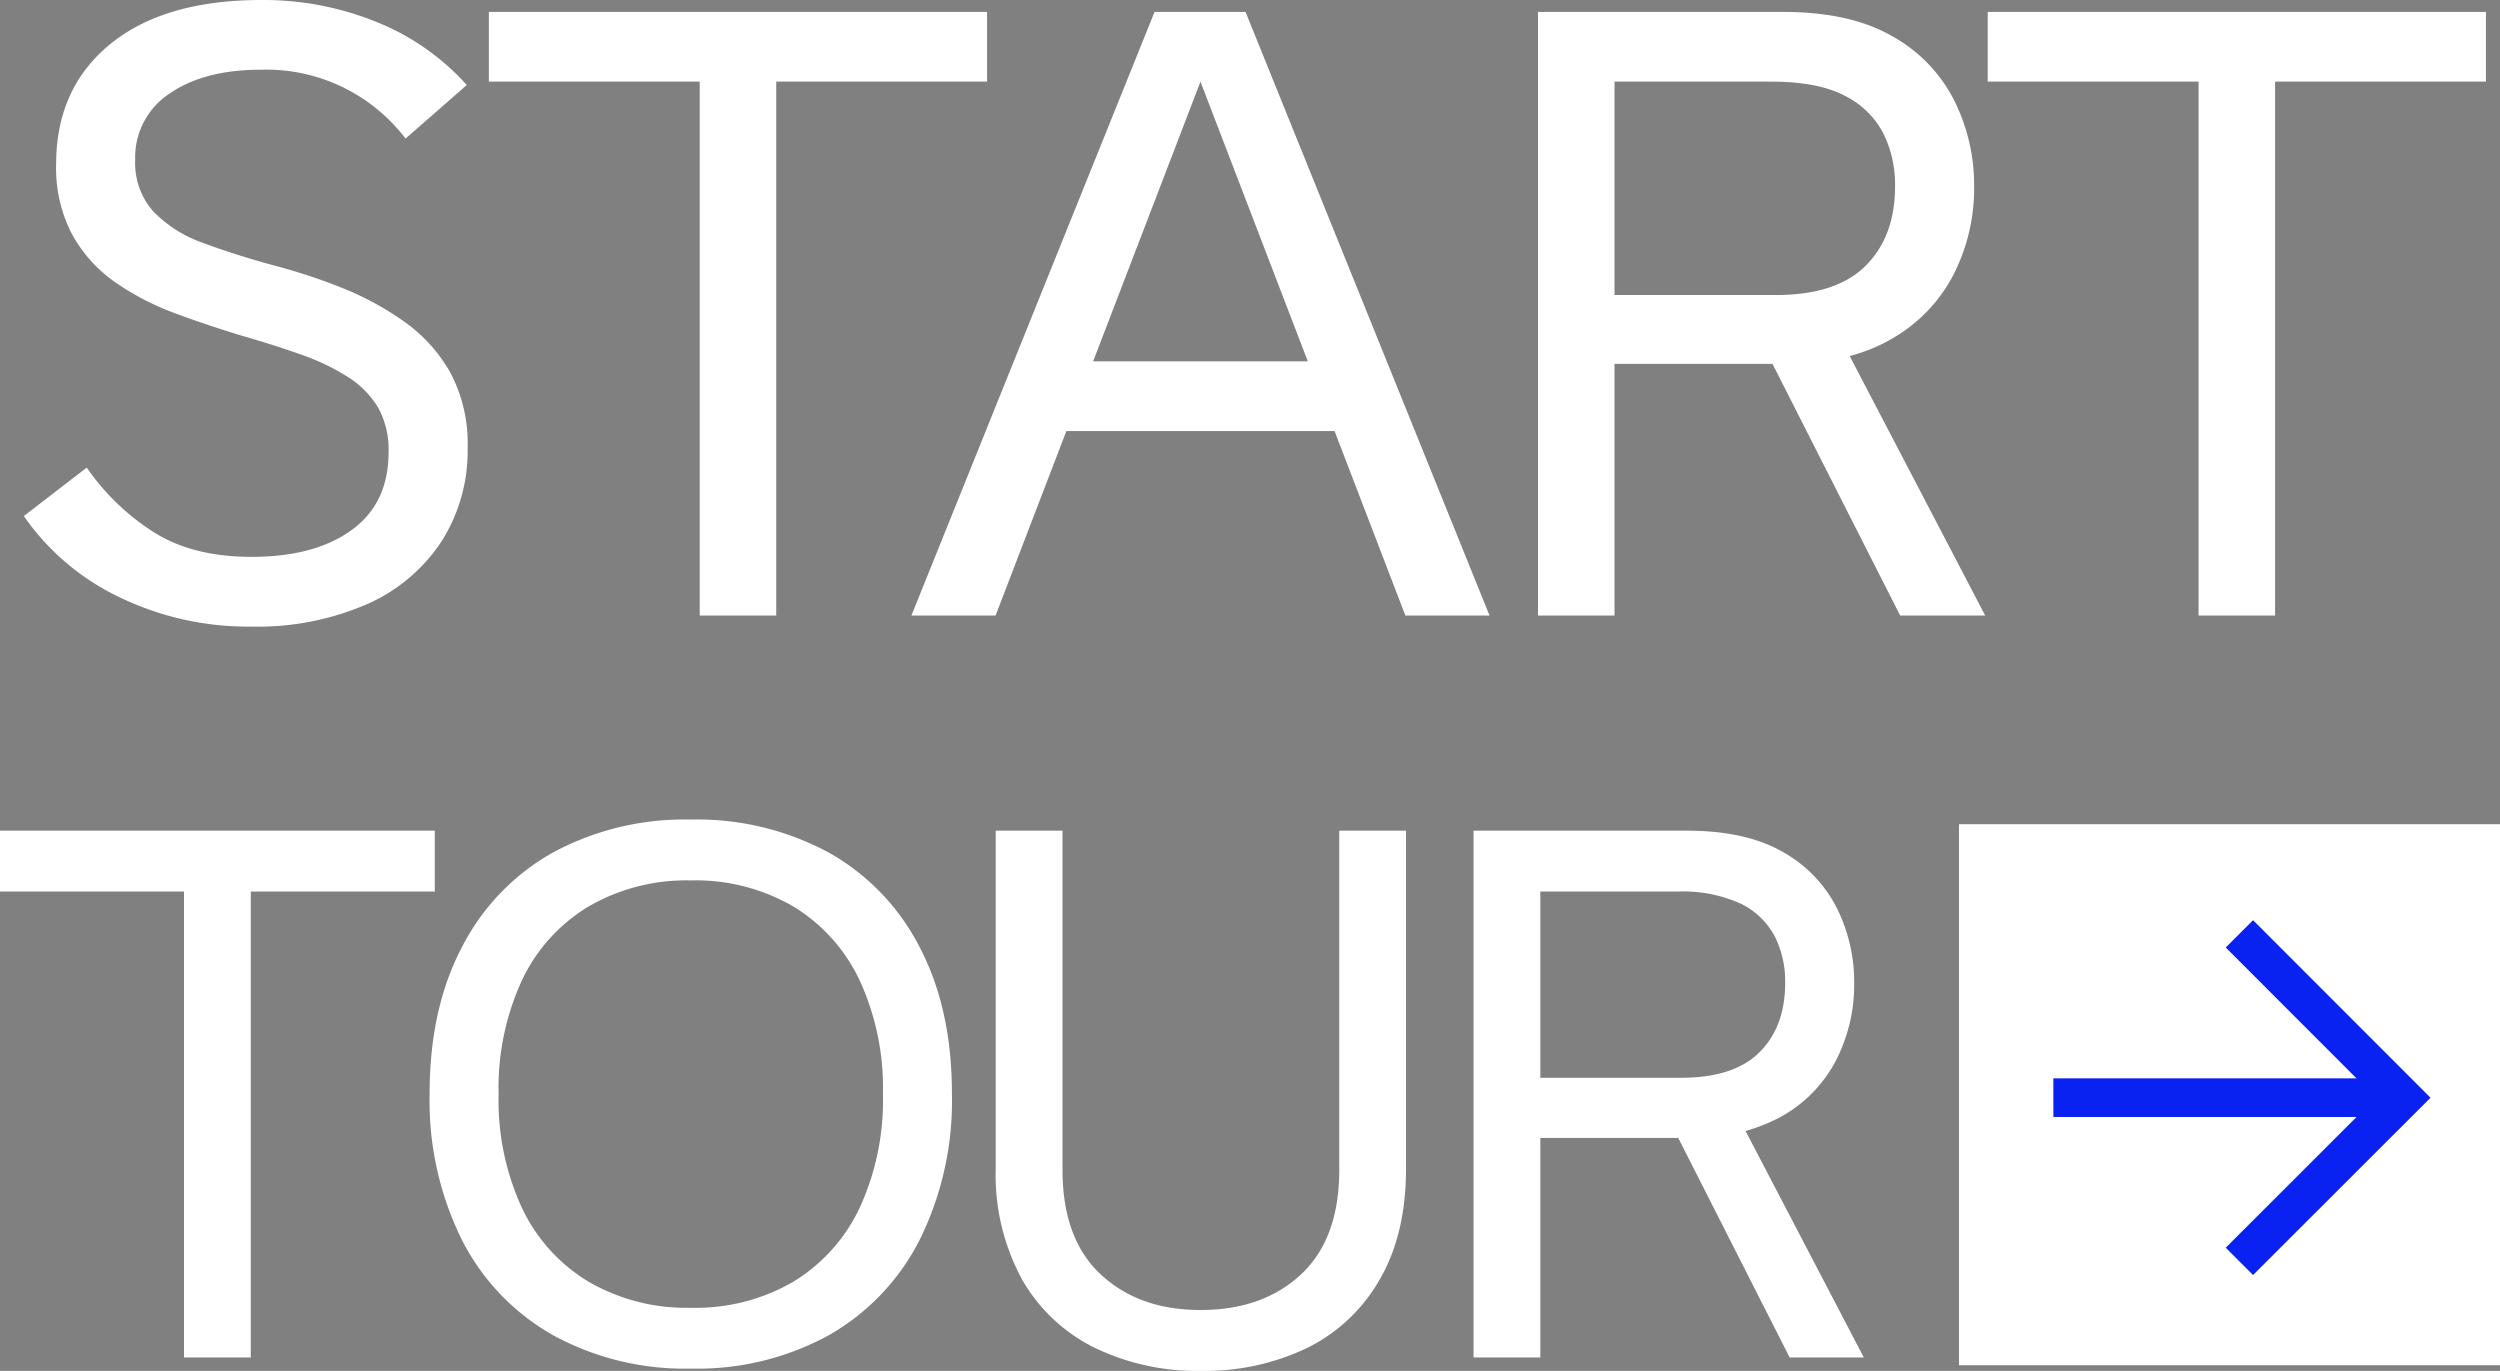 <svg xmlns="http://www.w3.org/2000/svg" width="323.464" height="177.368" viewBox="0 0 323.464 177.368"><rect x="0" y="0" width="323.464" height="177.368" fill="#808080" stroke="none"/><g transform="translate(-26.536 -1698.36)"><path d="M33.99,1.43a38.138,38.138,0,0,1-16.995-3.8A31.516,31.516,0,0,1,4.62-12.87l8.14-6.27a30.312,30.312,0,0,0,8.58,8.3Q26.4-7.59,34.1-7.59q8.14,0,12.925-3.465T51.81-21.12a11.248,11.248,0,0,0-1.375-5.83,12.011,12.011,0,0,0-3.96-3.96,29.364,29.364,0,0,0-6-2.86q-3.41-1.21-7.59-2.42-4.4-1.32-8.69-2.915a34.417,34.417,0,0,1-7.755-4.015,18.3,18.3,0,0,1-5.555-6.16A18.469,18.469,0,0,1,8.8-58.41q0-9.79,6.985-15.51T35.42-79.64a38.91,38.91,0,0,1,14.74,2.805A31.431,31.431,0,0,1,61.93-68.64l-7.92,6.93a22.64,22.64,0,0,0-18.7-8.91q-7.37,0-11.825,3.08a9.853,9.853,0,0,0-4.455,8.58A9.43,9.43,0,0,0,21.4-52.25a16.7,16.7,0,0,0,6.49,4.07q4.125,1.54,9.4,2.97a73.8,73.8,0,0,1,8.47,2.805,38.583,38.583,0,0,1,8.03,4.345,20.256,20.256,0,0,1,5.995,6.6,19.529,19.529,0,0,1,2.255,9.79A21.8,21.8,0,0,1,58.685-9.625a22.228,22.228,0,0,1-9.625,8.14A35.526,35.526,0,0,1,33.99,1.43ZM92.07,0V-69.08H64.79V-78.1h64.46v9.02H101.97V0Zm27.39,0,31.46-78.1h11.77L194.26,0H183.37L155.76-71.94h2.2L130.35,0Zm16.28-23.87v-9.02h41.58v9.02ZM200.53,0V-78.1h31.68q8.69,0,14.135,3.135a19.651,19.651,0,0,1,8.03,8.305,24.5,24.5,0,0,1,2.585,11.11,24.53,24.53,0,0,1-2.75,11.6,20.3,20.3,0,0,1-8.195,8.305q-5.445,3.08-13.585,3.08h-22V0Zm46.86,0L228.47-37.29h10.45L258.39,0ZM210.43-41.47h20.9q7.81,0,11.605-3.795T246.73-55.55a14.94,14.94,0,0,0-1.54-6.875,11.237,11.237,0,0,0-5-4.84q-3.465-1.815-9.515-1.815H210.43ZM286,0V-69.08H258.72V-78.1h64.46v9.02H295.9V0Z" transform="translate(25 1778)" fill="#fff"/><path d="M25.344,0V-60.288H1.536V-68.16H57.792v7.872H33.984V0ZM90.912,1.44A35.539,35.539,0,0,1,73.1-2.88,29.488,29.488,0,0,1,61.3-15.216a40.519,40.519,0,0,1-4.176-18.96q0-10.944,4.176-18.912a29.332,29.332,0,0,1,11.76-12.24A35.79,35.79,0,0,1,90.912-69.6a35.79,35.79,0,0,1,17.856,4.272,29.332,29.332,0,0,1,11.76,12.24Q124.7-45.12,124.7-34.176a40.519,40.519,0,0,1-4.176,18.96A29.574,29.574,0,0,1,108.768-2.88,35.471,35.471,0,0,1,90.912,1.44Zm0-7.872a25.159,25.159,0,0,0,13.248-3.36,22.271,22.271,0,0,0,8.592-9.552,33.266,33.266,0,0,0,3.024-14.736,33.266,33.266,0,0,0-3.024-14.736,22.271,22.271,0,0,0-8.592-9.552,25.159,25.159,0,0,0-13.248-3.36,25.223,25.223,0,0,0-13.2,3.36,22.175,22.175,0,0,0-8.64,9.552A33.266,33.266,0,0,0,66.048-34.08a33.266,33.266,0,0,0,3.024,14.736,22.175,22.175,0,0,0,8.64,9.552A25.223,25.223,0,0,0,90.912-6.432Zm65.952,8.16A30.2,30.2,0,0,1,143.088-1.3a21.982,21.982,0,0,1-9.36-8.88,28.325,28.325,0,0,1-3.36-14.3V-68.16h8.64v43.872q0,8.928,4.944,13.536t12.912,4.608q8.064,0,13.008-4.608t4.944-13.536V-68.16h8.64v43.68q0,8.544-3.408,14.4a22.04,22.04,0,0,1-9.36,8.832A30.531,30.531,0,0,1,156.864,1.728ZM192.192,0V-68.16H219.84q7.584,0,12.336,2.736a17.15,17.15,0,0,1,7.008,7.248,21.382,21.382,0,0,1,2.256,9.7,21.408,21.408,0,0,1-2.4,10.128,17.714,17.714,0,0,1-7.152,7.248,23.8,23.8,0,0,1-11.856,2.688h-19.2V0Zm40.9,0L216.576-32.544h9.12L242.688,0ZM200.832-36.192h18.24q6.816,0,10.128-3.312t3.312-8.976a13.039,13.039,0,0,0-1.344-6A9.807,9.807,0,0,0,226.8-58.7a18.08,18.08,0,0,0-8.3-1.584H200.832Z" transform="translate(25 1874)" fill="#fff"/><g transform="translate(280.063 1805.408)"><rect width="70" height="70" transform="translate(-0.063 -0.408)" fill="#fff"/><g transform="translate(12.147 13.782)"><path d="M-4828.629-20316.6l21.188,21.205-21.187,21.17" transform="translate(4852.701 20316.596)" fill="none" stroke="#0922f1" stroke-width="5"/><line x2="45.644" transform="translate(0 21.192)" fill="none" stroke="#0922f1" stroke-width="5"/></g></g></g></svg>